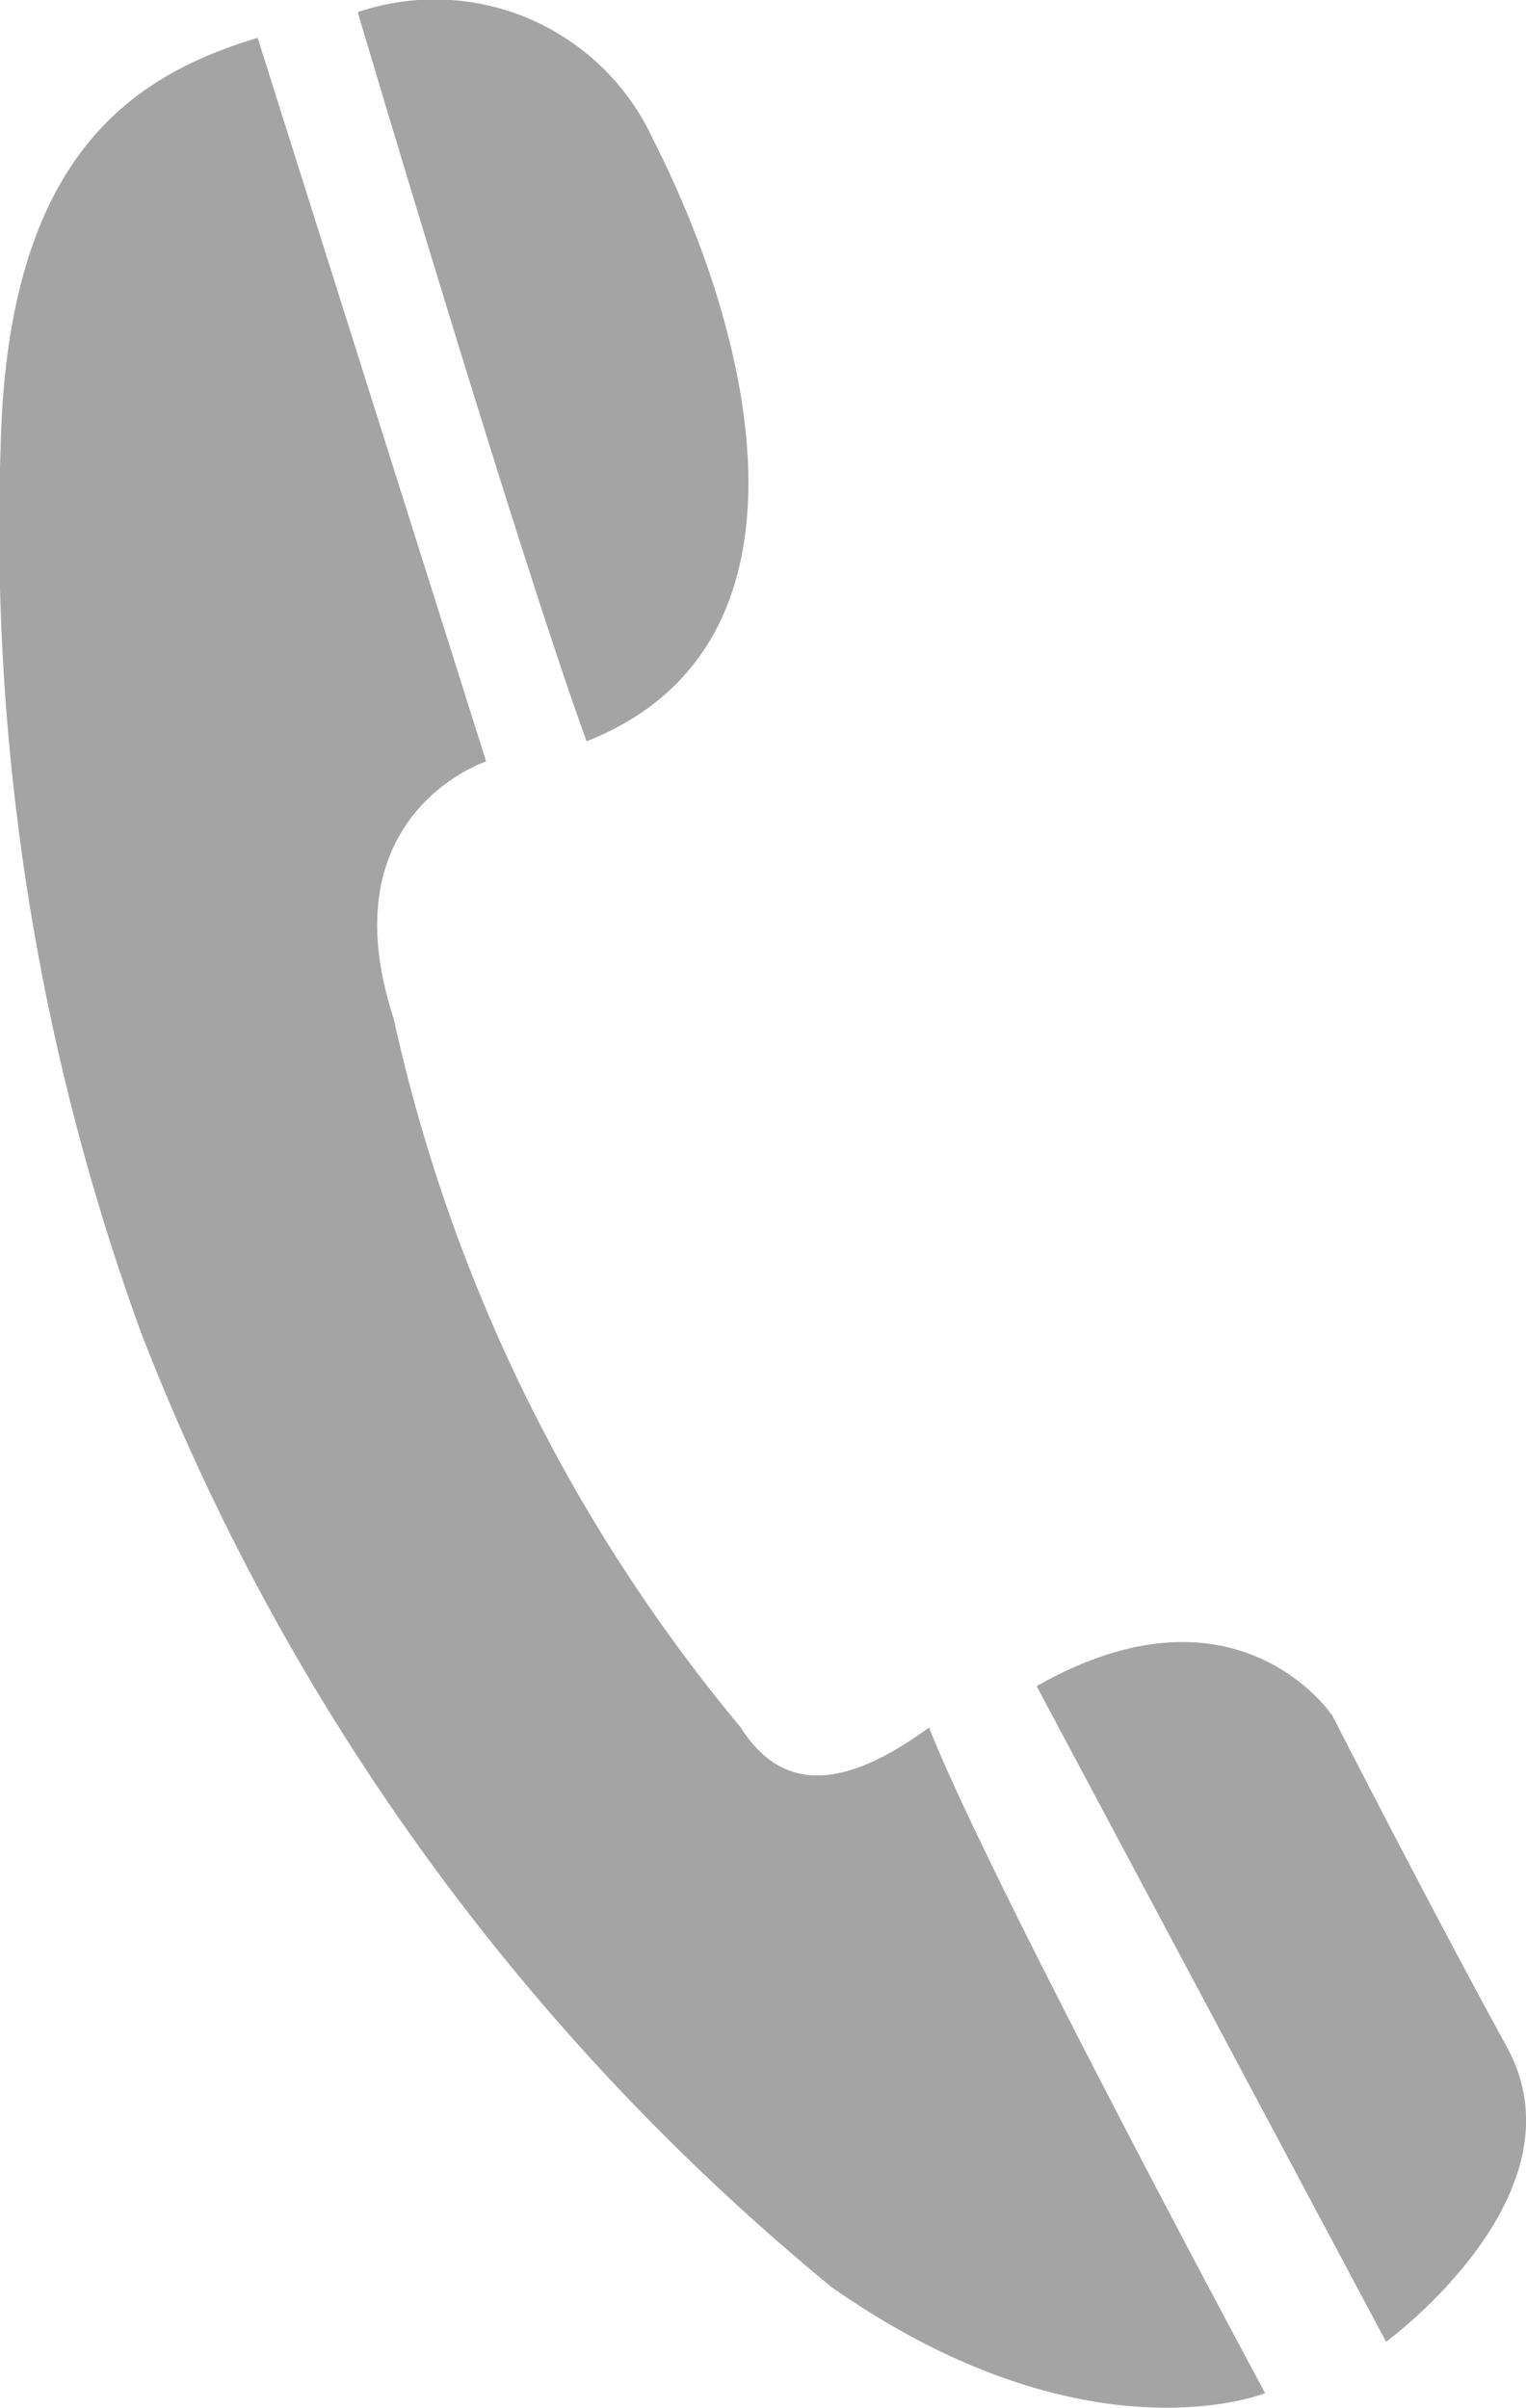 <svg xmlns="http://www.w3.org/2000/svg" width="13.711" height="21.628" viewBox="0 0 13.711 21.628"><defs><style>.a{fill:#a4a4a4;}</style></defs><g transform="translate(0 0)"><path class="a" d="M29.647,24.485c.363.574.906.574,1.691,0,.544,1.38,3.02,5.979,3.02,5.979s-1.608.653-3.9-.956a20.817,20.817,0,0,1-6.2-8.571,21.138,21.138,0,0,1-1.261-7.961c.06-2.587,1.162-3.325,2.309-3.669l2.053,6.5s-1.434.469-.831,2.309A14.959,14.959,0,0,0,29.647,24.485Z" transform="translate(-22.991 -8.967)"/><path class="a" d="M35.593,8.085a2.159,2.159,0,0,1,2.657,1.15c.906,1.782,1.569,4.542-.6,5.4C37.042,12.973,35.593,8.085,35.593,8.085Z" transform="translate(-32.379 -7.976)"/><path class="a" d="M59.5,66.2,62.64,72.09s1.811-1.323,1.087-2.645-1.568-2.977-1.568-2.977S61.306,65.173,59.5,66.2Z" transform="translate(-50.186 -51.054)"/></g></svg>